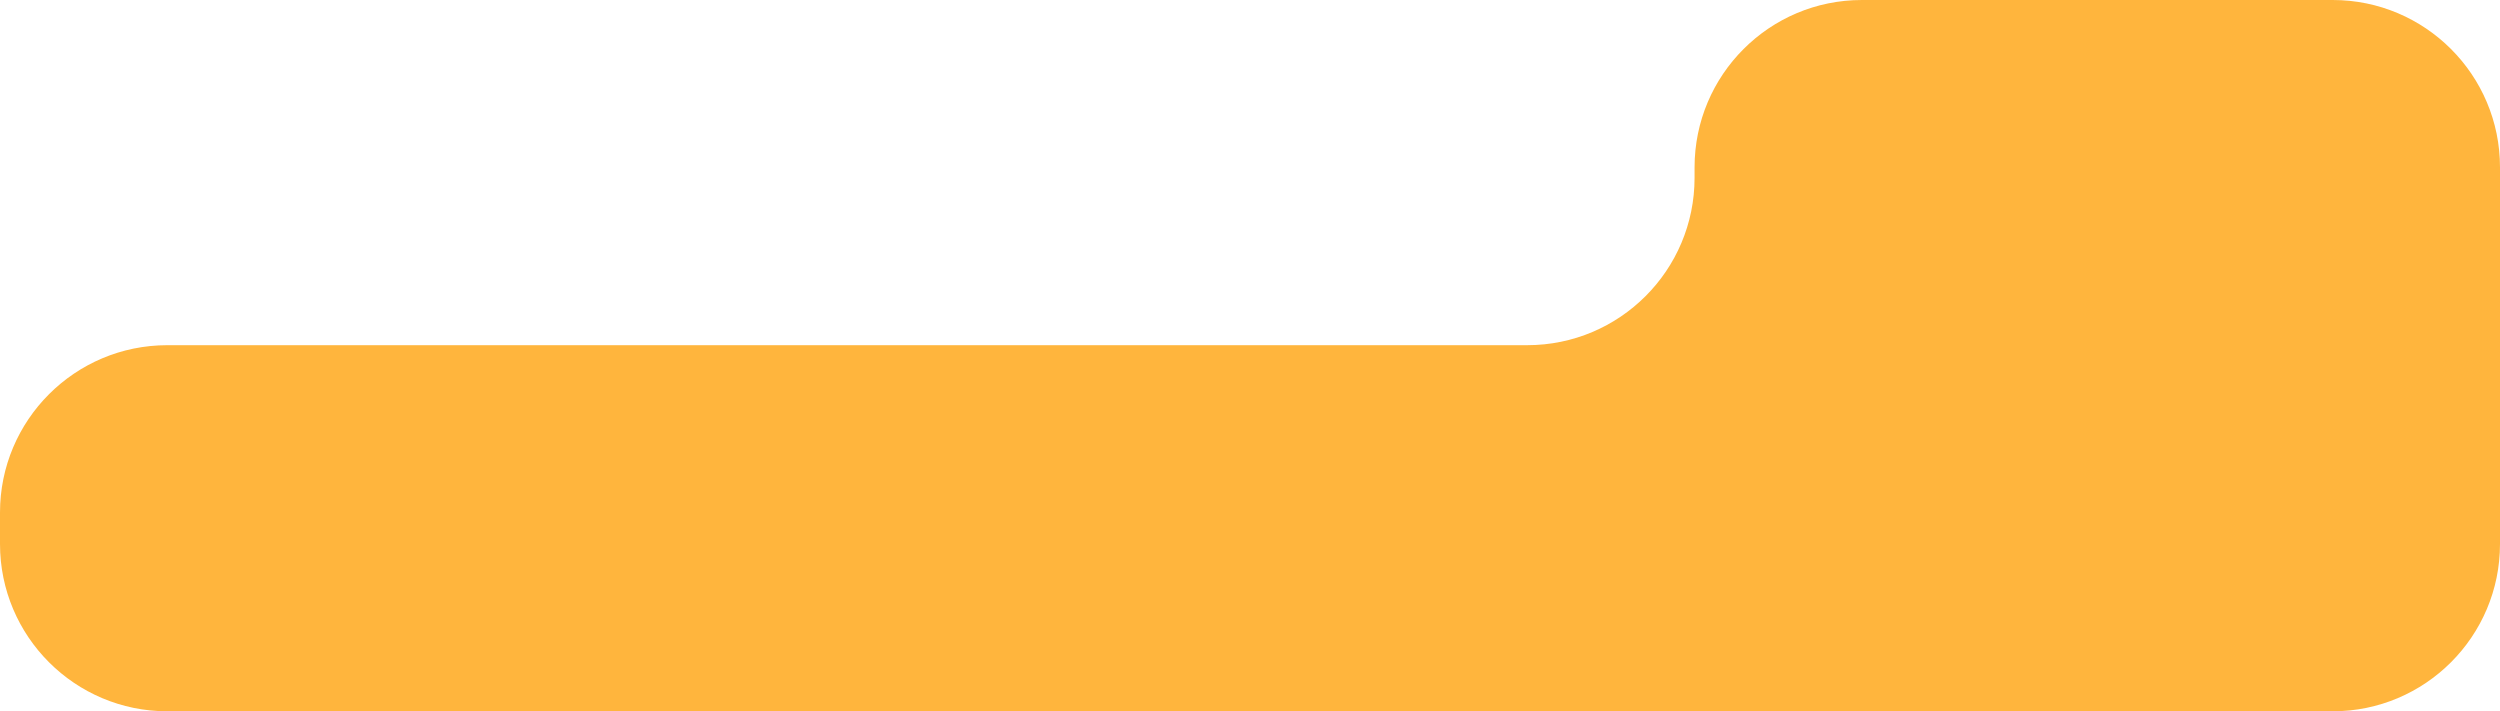 <?xml version="1.0" encoding="UTF-8"?> <svg xmlns="http://www.w3.org/2000/svg" width="239" height="68" viewBox="0 0 239 68" fill="none"><path fill-rule="evenodd" clip-rule="evenodd" d="M239 16C239 7.163 231.837 0 223 0H178C169.163 0 162 7.163 162 16V17C162 25.837 154.837 33 146 33H16C7.163 33 0 40.163 0 49V52C0 60.837 7.163 68 16 68H223C231.837 68 239 60.837 239 52V40V33V16Z" fill="#FFB53D"></path></svg> 